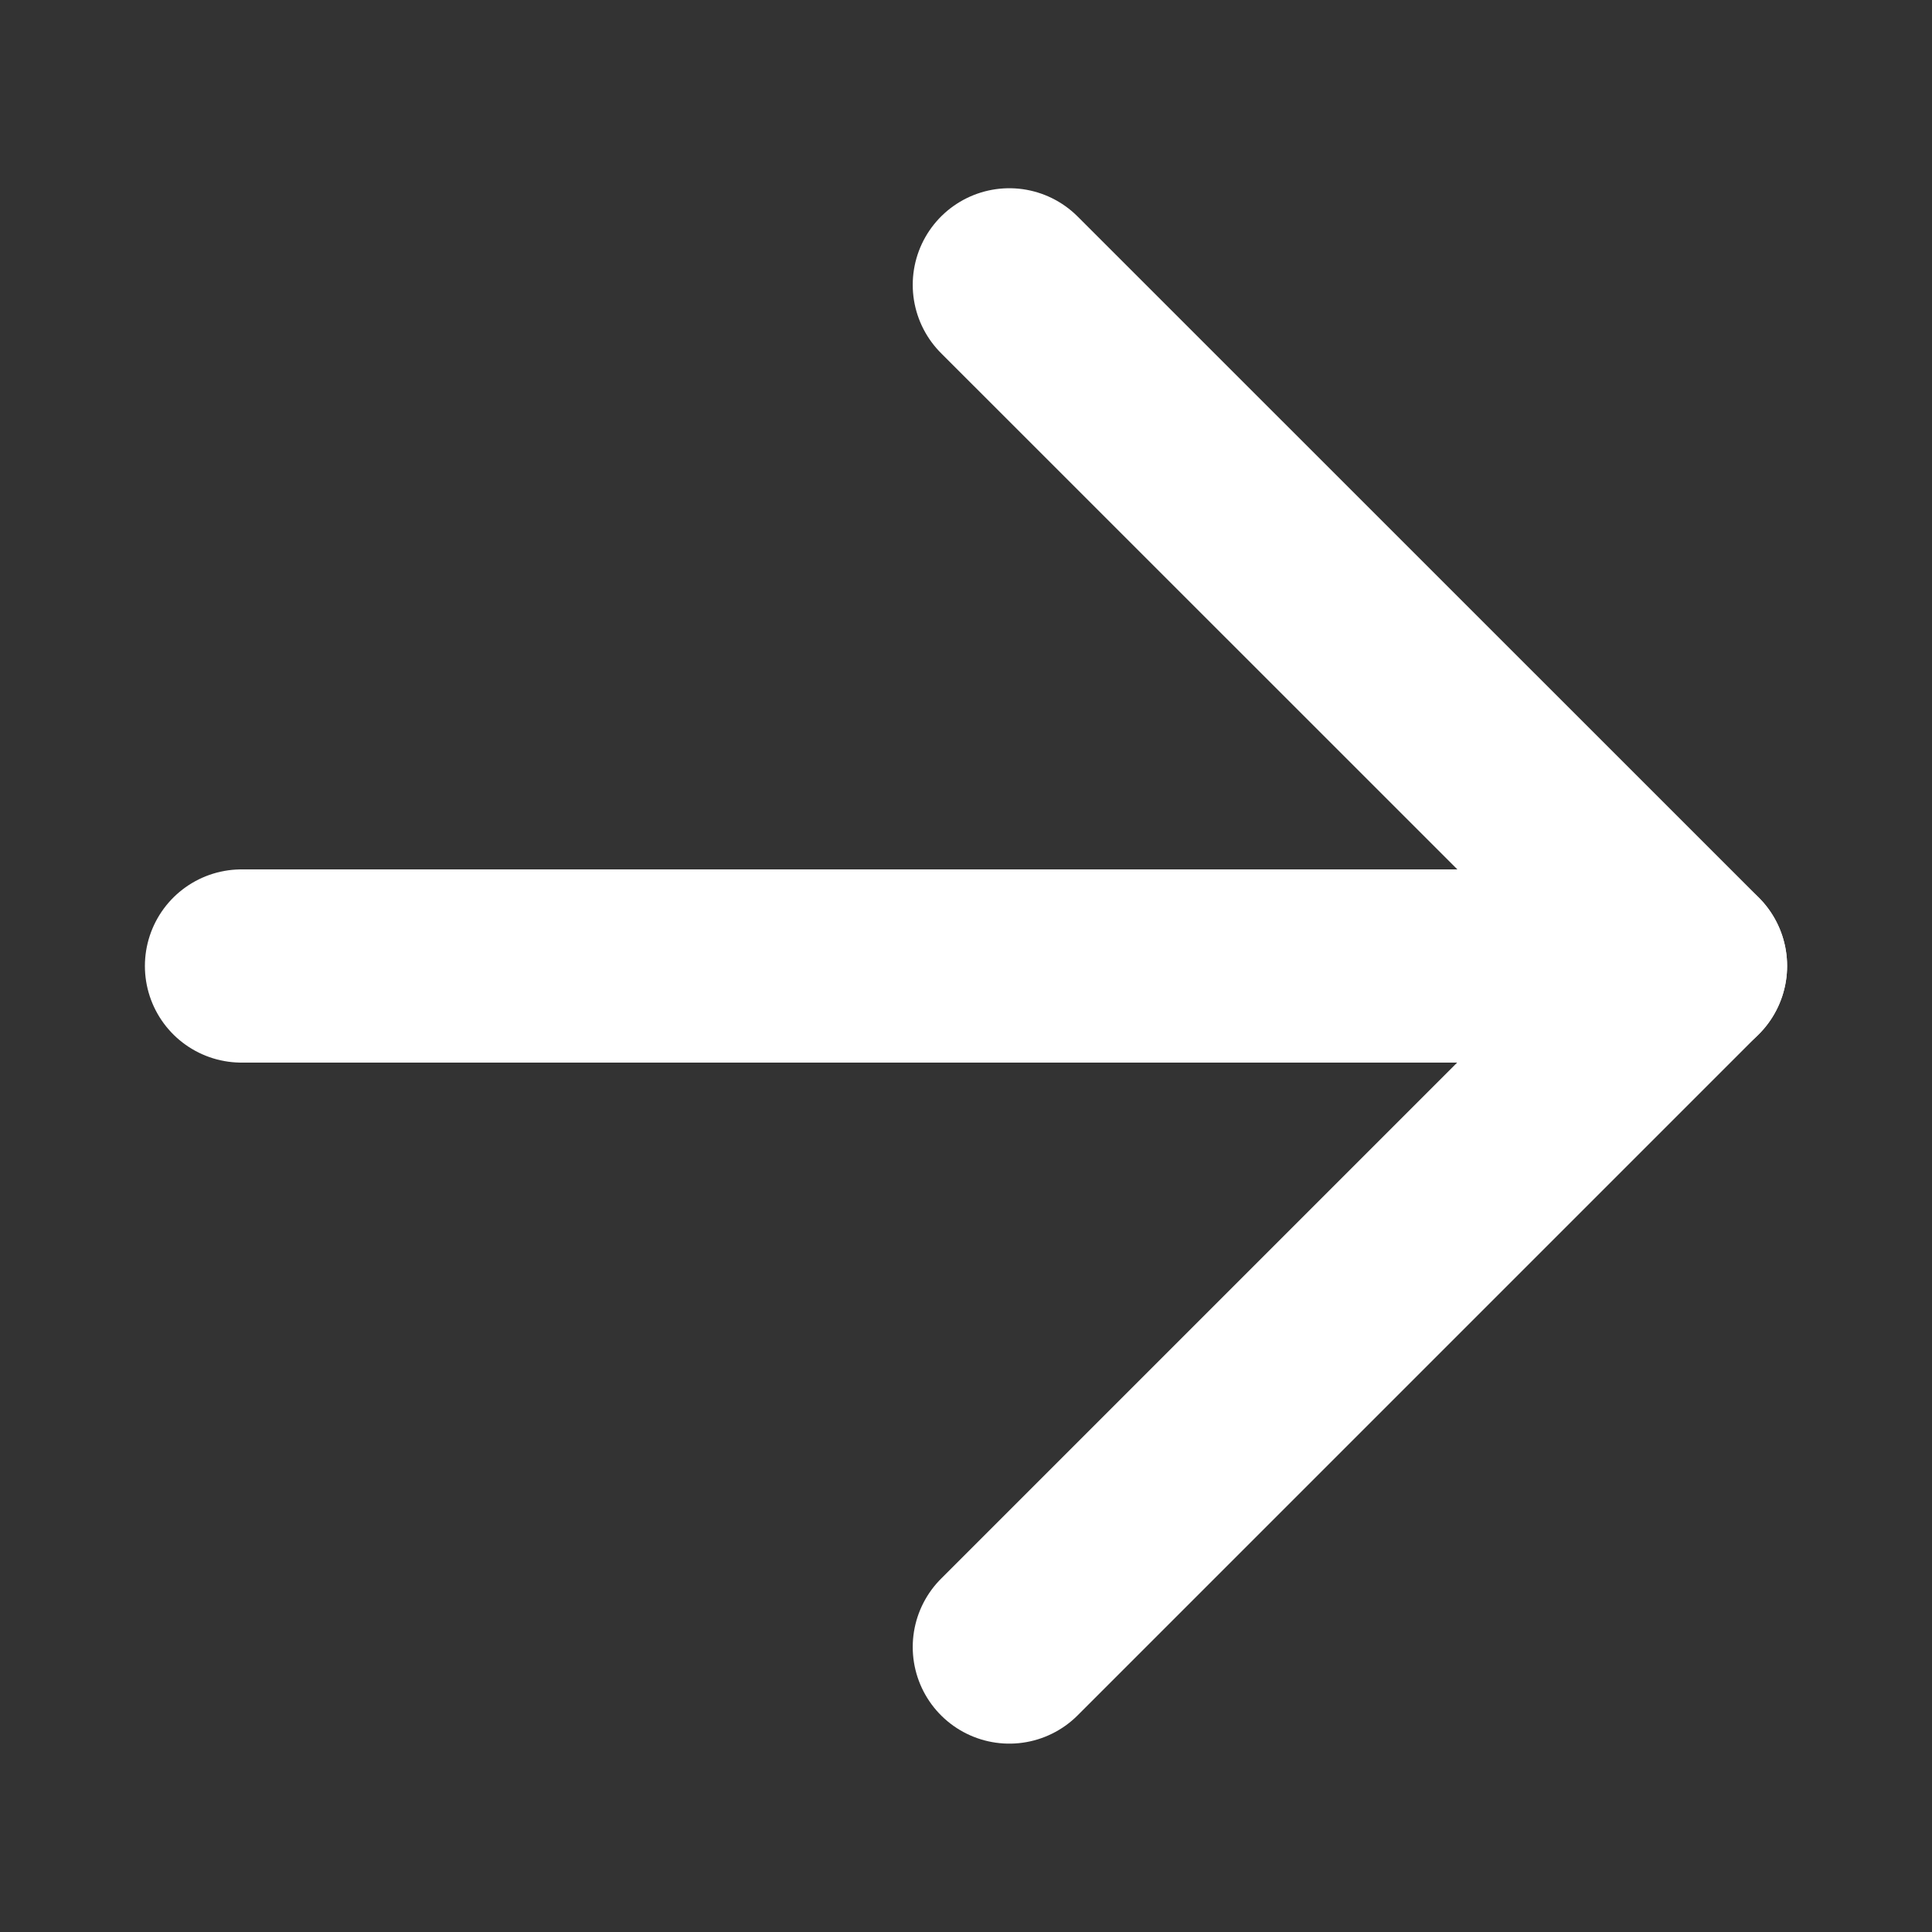 <svg width="14" height="14" viewBox="0 0 14 14" fill="none" xmlns="http://www.w3.org/2000/svg">
<rect x="0" y="0" width="14" height="14" fill="#333333" stroke="none"/>
<path d="M7.314 2.064L12.25 6.999L7.314 11.935" stroke="white" stroke-width="1.4" stroke-linecap="round" stroke-linejoin="round"/>
<path d="M12.25 7L1.75 7" stroke="white" stroke-width="1.4" stroke-linecap="round" stroke-linejoin="round"/>
</svg>
